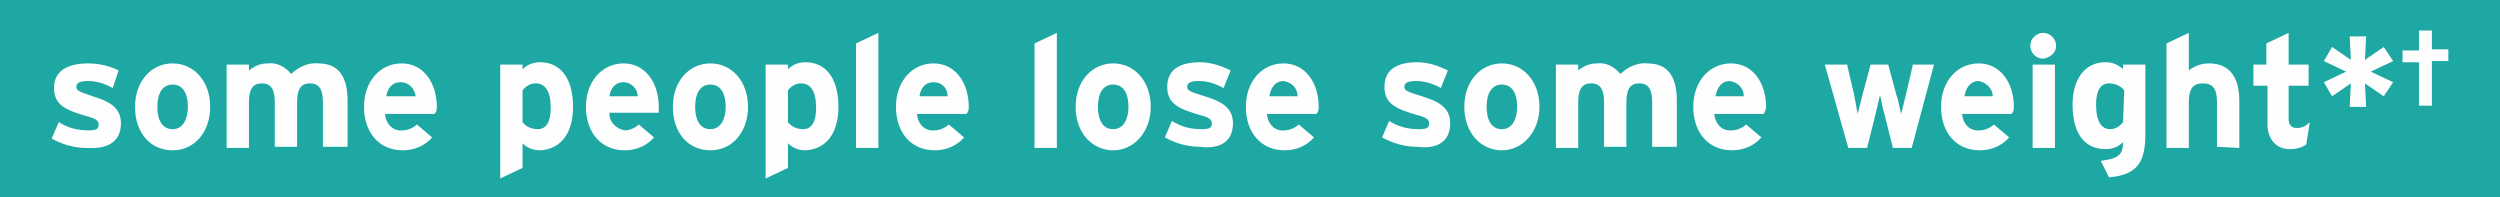 <?xml version="1.0" encoding="utf-8"?>
<!-- Generator: Adobe Illustrator 23.0.1, SVG Export Plug-In . SVG Version: 6.00 Build 0)  -->
<svg version="1.1" id="Layer_1" xmlns:v="https://vecta.io/nano"
	 xmlns="http://www.w3.org/2000/svg" xmlns:xlink="http://www.w3.org/1999/xlink" x="0px" y="0px" viewBox="0 0 212.9 16.8"
	 style="enable-background:new 0 0 212.9 16.8;" xml:space="preserve">
<style type="text/css">
	.st0{fill-rule:evenodd;clip-rule:evenodd;fill:#1DA8A3;}
	.st1{fill-rule:evenodd;clip-rule:evenodd;fill:#FEFEFE;}
</style>
<path class="st0" d="M0,0h212.9v16.8H0V0z"/>
<path class="st1" d="M10.3,10.5c0-1.4-1.1-1.9-2.4-2.3C6.7,7.8,6.5,7.7,6.5,7.4s0.2-0.5,1-0.5c0.7,0,1.4,0.2,2.1,0.6L10.1,6
	C9.3,5.6,8.4,5.4,7.5,5.4C5.8,5.4,4.6,6,4.6,7.5s1.1,1.9,2.8,2.4c0.8,0.2,1,0.4,1,0.7c0,0.4-0.2,0.5-0.9,0.5c-0.9,0-1.7-0.2-2.5-0.7
	l-0.6,1.4c0.9,0.5,1.9,0.8,3,0.8C9,12.7,10.3,12.2,10.3,10.5L10.3,10.5z M17.9,9.1c0-2.2-1.4-3.7-3.2-3.7c-1.8,0-3.2,1.5-3.2,3.7
	s1.3,3.7,3.2,3.7S17.9,11.2,17.9,9.1L17.9,9.1z M16,9.1c0,1-0.4,1.9-1.3,1.9s-1.3-0.8-1.3-1.9s0.4-1.9,1.3-1.9C15.6,7.2,16,8,16,9.1
	L16,9.1z M29.6,12.6v-4c0-2-0.7-3.2-2.5-3.2c-0.8-0.1-1.7,0.3-2.3,0.9c-0.5-0.6-1.2-1-2-0.9c-0.6,0-1.1,0.2-1.6,0.6V5.5h-1.9v7.1
	h1.9V8.7c0-1.2,0.4-1.6,1.1-1.6s1.1,0.4,1.1,1.6v3.8h1.9V8.7c0-1.2,0.4-1.6,1.1-1.6c0.7,0,1.1,0.4,1.1,1.6v3.8h2.1V12.6z M37.2,9.1
	c0-2-1.1-3.7-3-3.7c-1.8,0-3.2,1.5-3.2,3.7s1.3,3.7,3.3,3.7c1,0,1.9-0.4,2.5-1.1l-1.3-1.1c-0.3,0.3-0.8,0.5-1.2,0.5
	c-0.8,0.1-1.4-0.5-1.5-1.3c0,0,0,0,0-0.1H37C37.2,9.5,37.2,9.3,37.2,9.1L37.2,9.1z M35.4,8.2h-2.5C33,7.5,33.4,7,34.1,7
	S35.3,7.5,35.4,8.2L35.4,8.2L35.4,8.2z M48.8,9.1c0-2.6-1.2-3.8-2.8-3.8c-0.6,0-1.1,0.2-1.5,0.6V5.5h-1.9v9.7l1.9-0.9v-2.1
	c0.4,0.4,0.9,0.6,1.5,0.6C47.8,12.7,48.8,11.3,48.8,9.1L48.8,9.1z M46.9,9.2c0,1.2-0.4,1.8-1.1,1.8c-0.5,0-1-0.2-1.3-0.6V7.7
	c0.3-0.4,0.7-0.6,1.1-0.6C46.4,7.1,46.9,7.7,46.9,9.2L46.9,9.2z M56.1,9.1c0-2-1.1-3.7-3-3.7c-1.8,0-3.2,1.5-3.2,3.7
	s1.3,3.7,3.3,3.7c1,0,1.9-0.4,2.5-1.1l-1.3-1.1c-0.3,0.3-0.8,0.5-1.2,0.5c-0.6-0.1-1.3-0.6-1.3-1.4c0,0,0,0,0-0.1h4.2
	C56.1,9.5,56.1,9.3,56.1,9.1L56.1,9.1z M54.3,8.2h-2.4C52,7.5,52.4,7,53.1,7C53.7,7,54.3,7.5,54.3,8.2L54.3,8.2L54.3,8.2z M63.7,9.1
	c0-2.2-1.4-3.7-3.2-3.7c-1.8,0-3.2,1.5-3.2,3.7s1.3,3.7,3.2,3.7S63.7,11.2,63.7,9.1L63.7,9.1z M61.8,9.1c0,1-0.4,1.9-1.3,1.9
	s-1.3-0.8-1.3-1.9s0.4-1.9,1.3-1.9C61.4,7.2,61.8,8,61.8,9.1L61.8,9.1z M71.4,9.1c0-2.6-1.2-3.8-2.8-3.8c-0.6,0-1.1,0.2-1.5,0.6V5.5
	h-1.9v9.7l1.9-0.9v-2.1c0.4,0.4,0.9,0.6,1.5,0.6C70.4,12.7,71.4,11.3,71.4,9.1L71.4,9.1z M69.5,9.2c0,1.2-0.4,1.8-1.1,1.8
	c-0.5,0-1-0.2-1.3-0.6V7.7c0.3-0.4,0.7-0.6,1.1-0.6C69,7.1,69.5,7.7,69.5,9.2L69.5,9.2z M74.8,12.6V2.8l-1.9,0.9v8.9L74.8,12.6
	L74.8,12.6z M82.5,9.1c0-2-1.1-3.7-3-3.7c-1.8,0-3.2,1.5-3.2,3.7s1.3,3.7,3.3,3.7c1,0,1.9-0.4,2.5-1.1l-1.3-1.1
	c-0.3,0.3-0.8,0.5-1.2,0.5c-0.8,0.1-1.4-0.5-1.5-1.3c0,0,0,0,0-0.1h4.2C82.5,9.5,82.5,9.3,82.5,9.1z M80.7,8.2h-2.4
	C78.4,7.5,78.8,7,79.5,7S80.7,7.5,80.7,8.2L80.7,8.2L80.7,8.2z M90,12.6V2.8l-1.9,0.9v8.9L90,12.6L90,12.6z M98,9.1
	c0-2.2-1.4-3.7-3.2-3.7s-3.2,1.5-3.2,3.7s1.4,3.7,3.2,3.7S98,11.2,98,9.1L98,9.1z M96.1,9.1c0,1-0.4,1.9-1.3,1.9s-1.3-0.8-1.3-1.9
	s0.4-1.9,1.3-1.9S96.1,8,96.1,9.1L96.1,9.1z M105,10.5c0-1.4-1.1-1.9-2.4-2.3c-1.3-0.4-1.5-0.5-1.5-0.8s0.2-0.5,1-0.5
	c0.7,0,1.4,0.2,2.1,0.6l0.6-1.5c-0.8-0.4-1.7-0.7-2.6-0.7c-1.7,0-2.8,0.6-2.8,2.1s1.1,1.9,2.8,2.4c0.8,0.2,1,0.4,1,0.7
	c0,0.4-0.2,0.5-0.9,0.5c-0.9,0-1.7-0.2-2.5-0.7l-0.6,1.4c0.9,0.5,1.9,0.8,3,0.8C103.7,12.7,105,12.2,105,10.5L105,10.5z M112.3,9.1
	c0-2-1.1-3.7-3-3.7c-1.8,0-3.2,1.5-3.2,3.7s1.3,3.7,3.3,3.7c1,0,1.9-0.4,2.5-1.1l-1.3-1.1c-0.3,0.3-0.8,0.5-1.2,0.5
	c-0.8,0.1-1.4-0.5-1.5-1.3c0,0,0,0,0-0.1h4.2C112.3,9.5,112.3,9.3,112.3,9.1L112.3,9.1z M110.5,8.2h-2.4c0.1-0.7,0.5-1.3,1.2-1.3
	C110,7,110.5,7.5,110.5,8.2L110.5,8.2L110.5,8.2z M123.5,10.5c0-1.4-1.1-1.9-2.4-2.3c-1.3-0.4-1.5-0.5-1.5-0.8s0.2-0.5,1-0.5
	c0.7,0,1.4,0.2,2.1,0.6l0.6-1.5c-0.8-0.4-1.7-0.7-2.6-0.7c-1.7,0-2.8,0.6-2.8,2.1s1.1,1.9,2.8,2.4c0.8,0.2,1,0.4,1,0.7
	c0,0.4-0.2,0.5-0.9,0.5c-0.9,0-1.7-0.2-2.5-0.7l-0.6,1.4c0.9,0.5,1.9,0.8,3,0.8C122.2,12.7,123.5,12.2,123.5,10.5L123.5,10.5z
	 M131.1,9.1c0-2.2-1.4-3.7-3.2-3.7s-3.2,1.5-3.2,3.7s1.4,3.7,3.2,3.7C129.7,12.8,131.1,11.2,131.1,9.1L131.1,9.1z M129.2,9.1
	c0,1-0.4,1.9-1.3,1.9c-0.9,0-1.3-0.8-1.3-1.9s0.4-1.9,1.3-1.9C128.8,7.2,129.2,8,129.2,9.1L129.2,9.1z M142.8,12.6v-4
	c0-2-0.7-3.2-2.5-3.2c-0.8-0.1-1.7,0.3-2.3,0.9c-0.5-0.6-1.2-1-2-0.9c-0.6,0-1.1,0.2-1.6,0.6V5.5h-1.9v7.1h1.9V8.7
	c0-1.2,0.4-1.6,1.1-1.6s1.1,0.4,1.1,1.6v3.8h1.9V8.7c0-1.2,0.4-1.6,1.1-1.6s1.1,0.4,1.1,1.6v3.8h2.1L142.8,12.6L142.8,12.6z
	 M150.4,9.1c0-2-1.1-3.7-3-3.7c-1.8,0-3.2,1.5-3.2,3.7s1.3,3.7,3.3,3.7c1,0,1.9-0.4,2.5-1.1l-1.3-1.1c-0.3,0.3-0.8,0.5-1.2,0.5
	c-0.8,0.1-1.4-0.5-1.5-1.3c0,0,0,0,0-0.1h4.2C150.3,9.5,150.4,9.3,150.4,9.1L150.4,9.1z M148.5,8.2h-2.4c0.1-0.7,0.5-1.3,1.2-1.3
	C148,7,148.5,7.5,148.5,8.2L148.5,8.2L148.5,8.2z M164.7,5.5h-1.8l-0.6,2.6l-0.4,1.6c-0.1-0.3-0.2-1.1-0.4-1.6l-0.7-2.6h-1.5
	l-0.7,2.6l-0.4,1.6l-0.3-1.6l-0.6-2.6h-1.9l2,7.1h1.6l0.7-2.8l0.4-1.7c0.1,0.3,0.2,1.1,0.4,1.7l0.7,2.8h1.6L164.7,5.5z M171.5,9.1
	c0-2-1.1-3.7-3-3.7c-1.8,0-3.2,1.5-3.2,3.7s1.3,3.7,3.3,3.7c1,0,1.9-0.4,2.5-1.1l-1.3-1.1c-0.3,0.3-0.8,0.5-1.2,0.5
	c-0.8,0.1-1.4-0.5-1.5-1.3c0,0,0,0,0-0.1h4.2C171.5,9.5,171.5,9.3,171.5,9.1L171.5,9.1z M169.7,8.2h-2.4c0.1-0.7,0.5-1.3,1.2-1.3
	C169.1,7,169.7,7.5,169.7,8.2L169.7,8.2z M175.1,3.9c0-0.6-0.5-1.1-1.1-1.1s-1.1,0.5-1.1,1.1S173.4,5,174,5l0,0
	C174.6,4.9,175.1,4.5,175.1,3.9z M175,12.6V5.5h-1.9v7.1H175z M182.7,11.4V5.5h-1.9v0.4c-0.4-0.4-0.9-0.6-1.5-0.6
	c-1.8,0-2.8,1.5-2.8,3.6c0,2.7,1.2,3.8,2.8,3.8c0.6,0,1.1-0.2,1.5-0.6c0,1.1-0.4,1.4-1.9,1.6l0.7,1.4
	C182.1,14.9,182.7,13.7,182.7,11.4L182.7,11.4z M180.8,10.4c-0.3,0.4-0.7,0.6-1.1,0.6c-0.7,0-1.2-0.6-1.2-2.1c0-1.2,0.4-1.8,1.1-1.8
	c0.5,0,1,0.2,1.3,0.6L180.8,10.4L180.8,10.4z M190.7,12.6v-4c0-2-0.8-3.2-2.6-3.2c-0.6,0-1.2,0.2-1.7,0.6V2.8l-1.9,0.9v8.9h1.9V8.7
	c0-1.2,0.4-1.6,1.2-1.6s1.2,0.4,1.2,1.6v3.8L190.7,12.6L190.7,12.6z M196.7,10.4c-0.3,0.3-0.6,0.5-1.1,0.5c-0.4,0-0.7-0.2-0.7-0.8
	V7.3h1.7V5.5h-1.7V2.8L193,3.7v1.8h-1.1v1.8h1.2v3.3c0,1.2,0.7,2.1,1.9,2.1c0.5,0,1-0.1,1.4-0.4L196.7,10.4z M203.8,7l-1.9-0.9
	l1.9-0.9L203,4l-1.6,1.1l0.1-2h-1.4l0.1,2L198.6,4l-0.7,1.2l1.9,0.9L197.9,7l0.7,1.2l1.6-1.1l-0.1,2h1.4l-0.1-2l1.6,1.1L203.8,7z
	 M208.5,5.2v-1h-1.4V2.6H206v1.7h-1.4v1h1.4V9h1.1V5.2H208.5z"/>
</svg>

